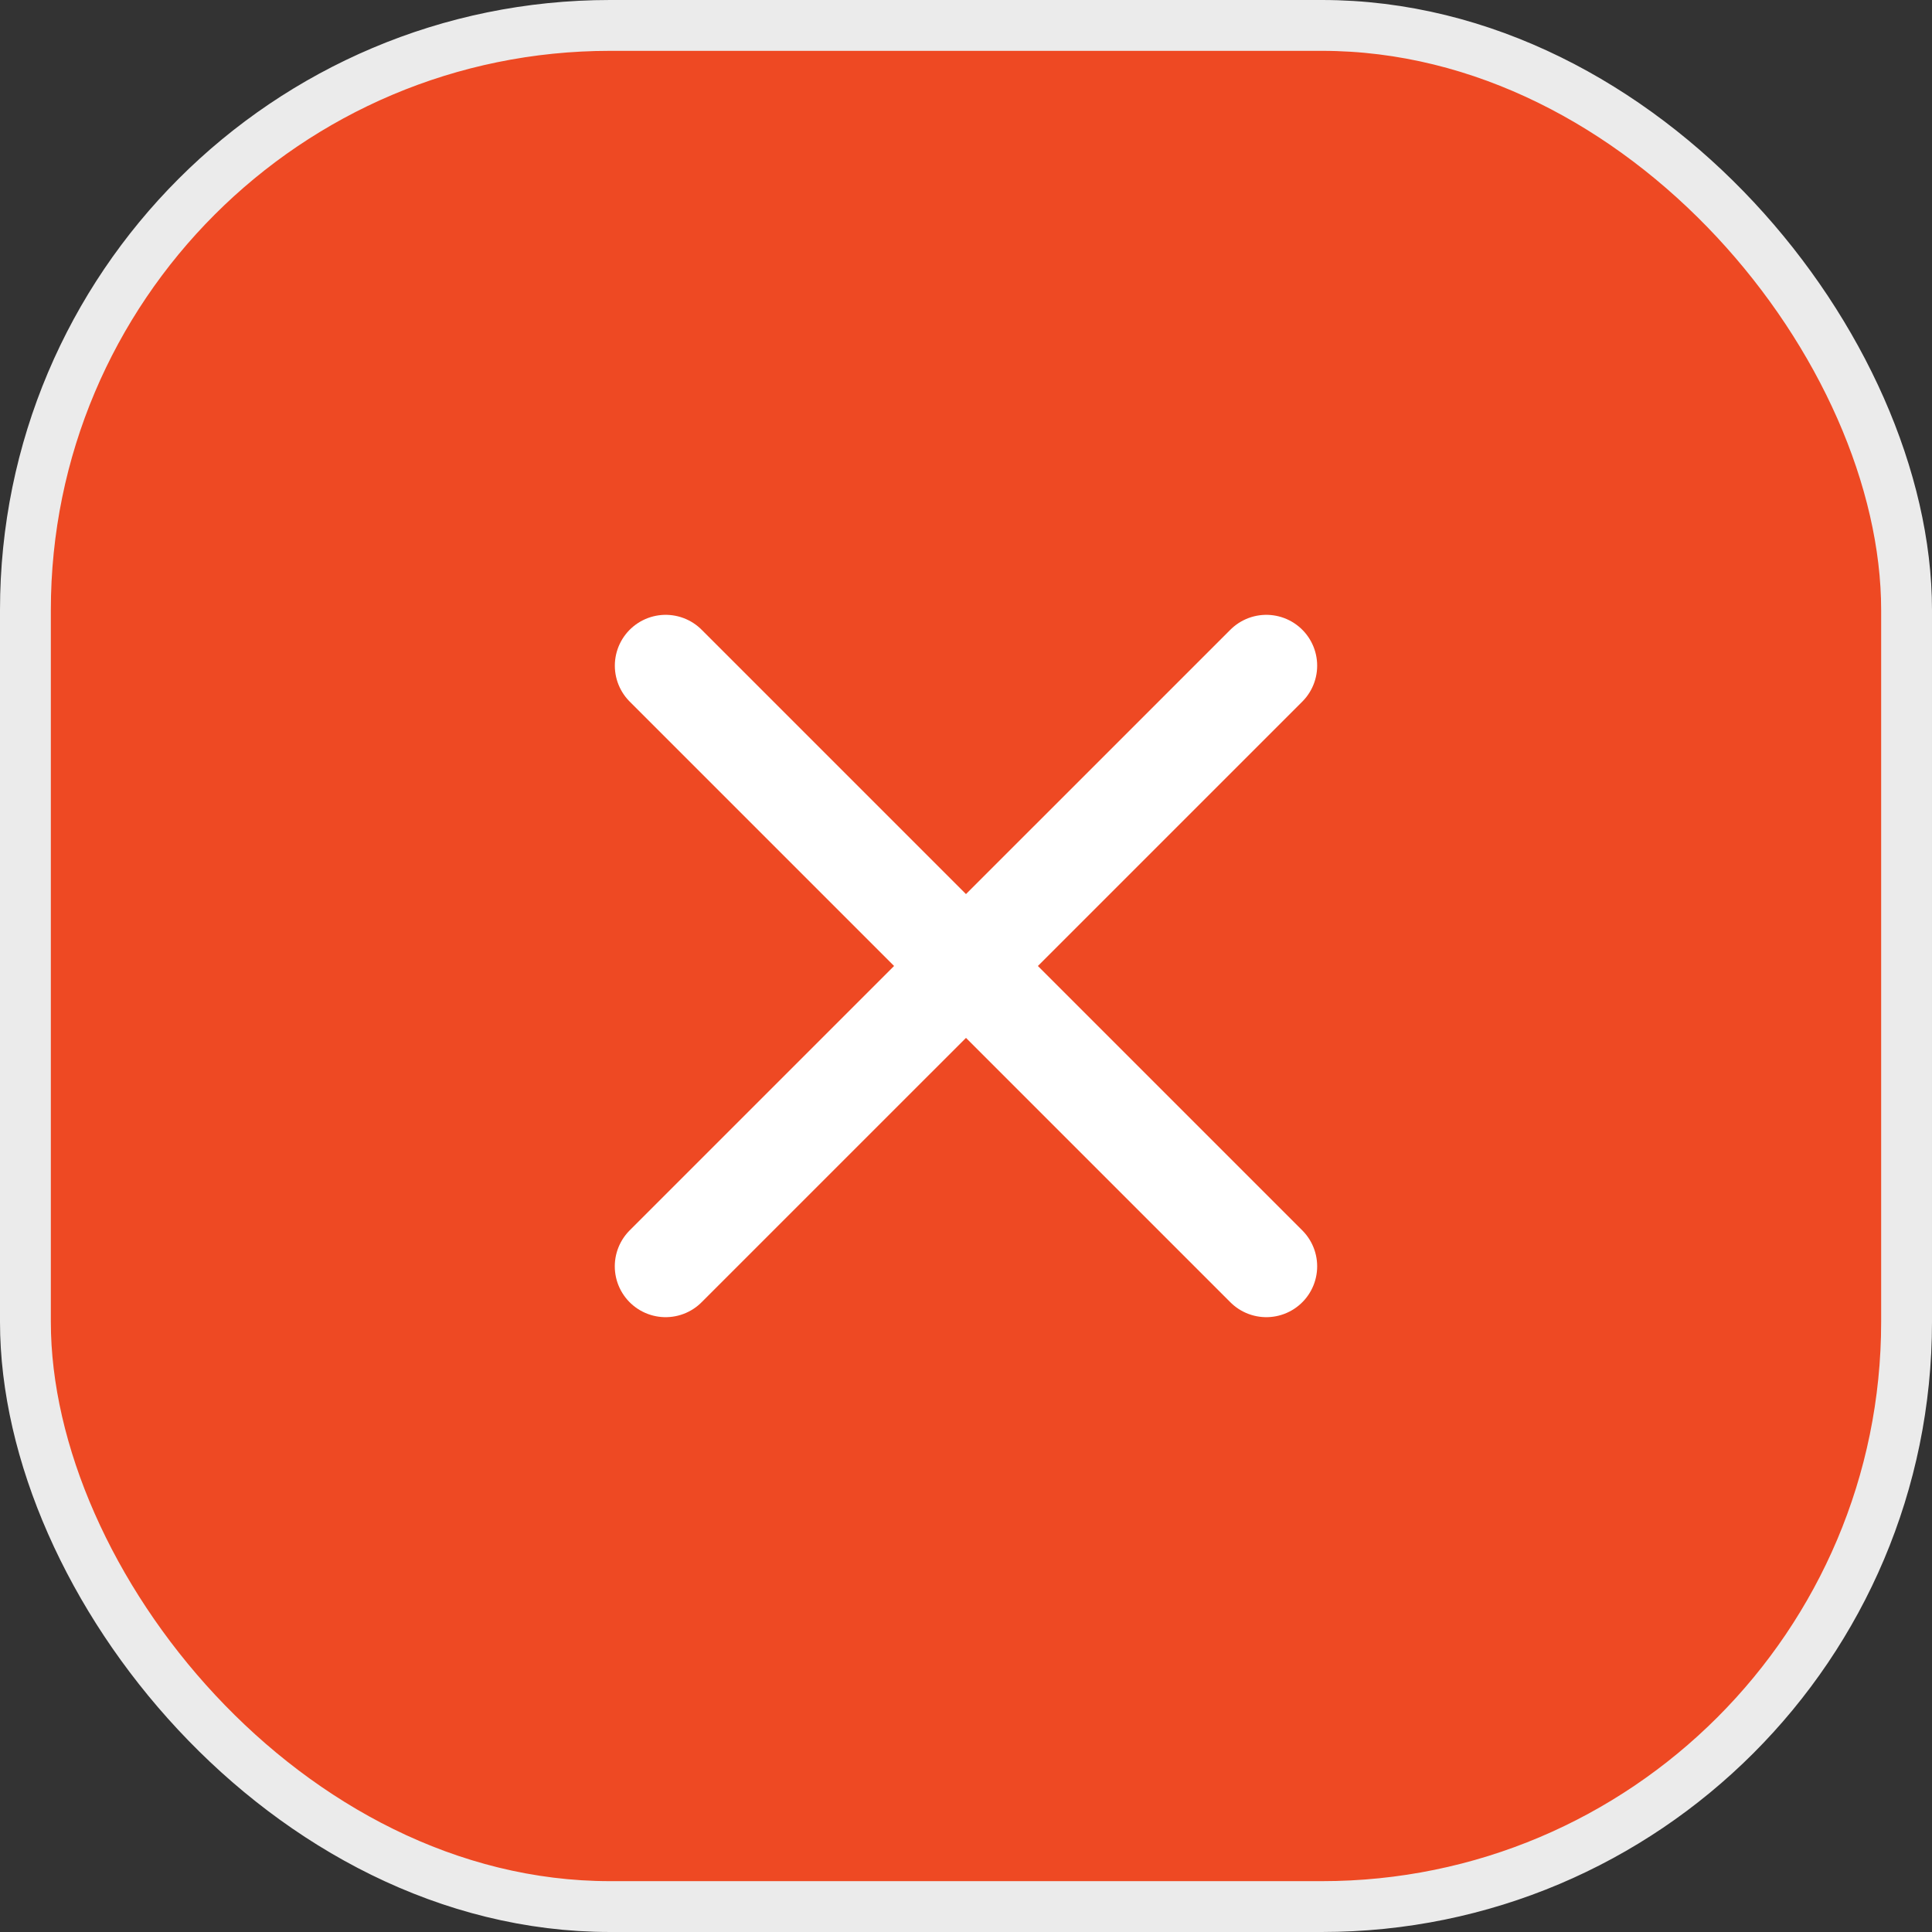 <svg width="38" height="38" viewBox="0 0 38 38" fill="none" xmlns="http://www.w3.org/2000/svg">
<rect x="0" y="0" width="38" height="38" fill="#333333" stroke="none"/>
<rect x="0.5" y="0.5" width="37" height="37" rx="11.5" fill="#EE4923"/>
<rect x="0.5" y="0.5" width="37" height="37" rx="11.5" stroke="#EBEBEB"/>
<path d="M13.092 24.907L24.907 13.093M24.907 24.907L13.093 13.093" stroke="white" stroke-width="2" stroke-linecap="round"/>
</svg>
